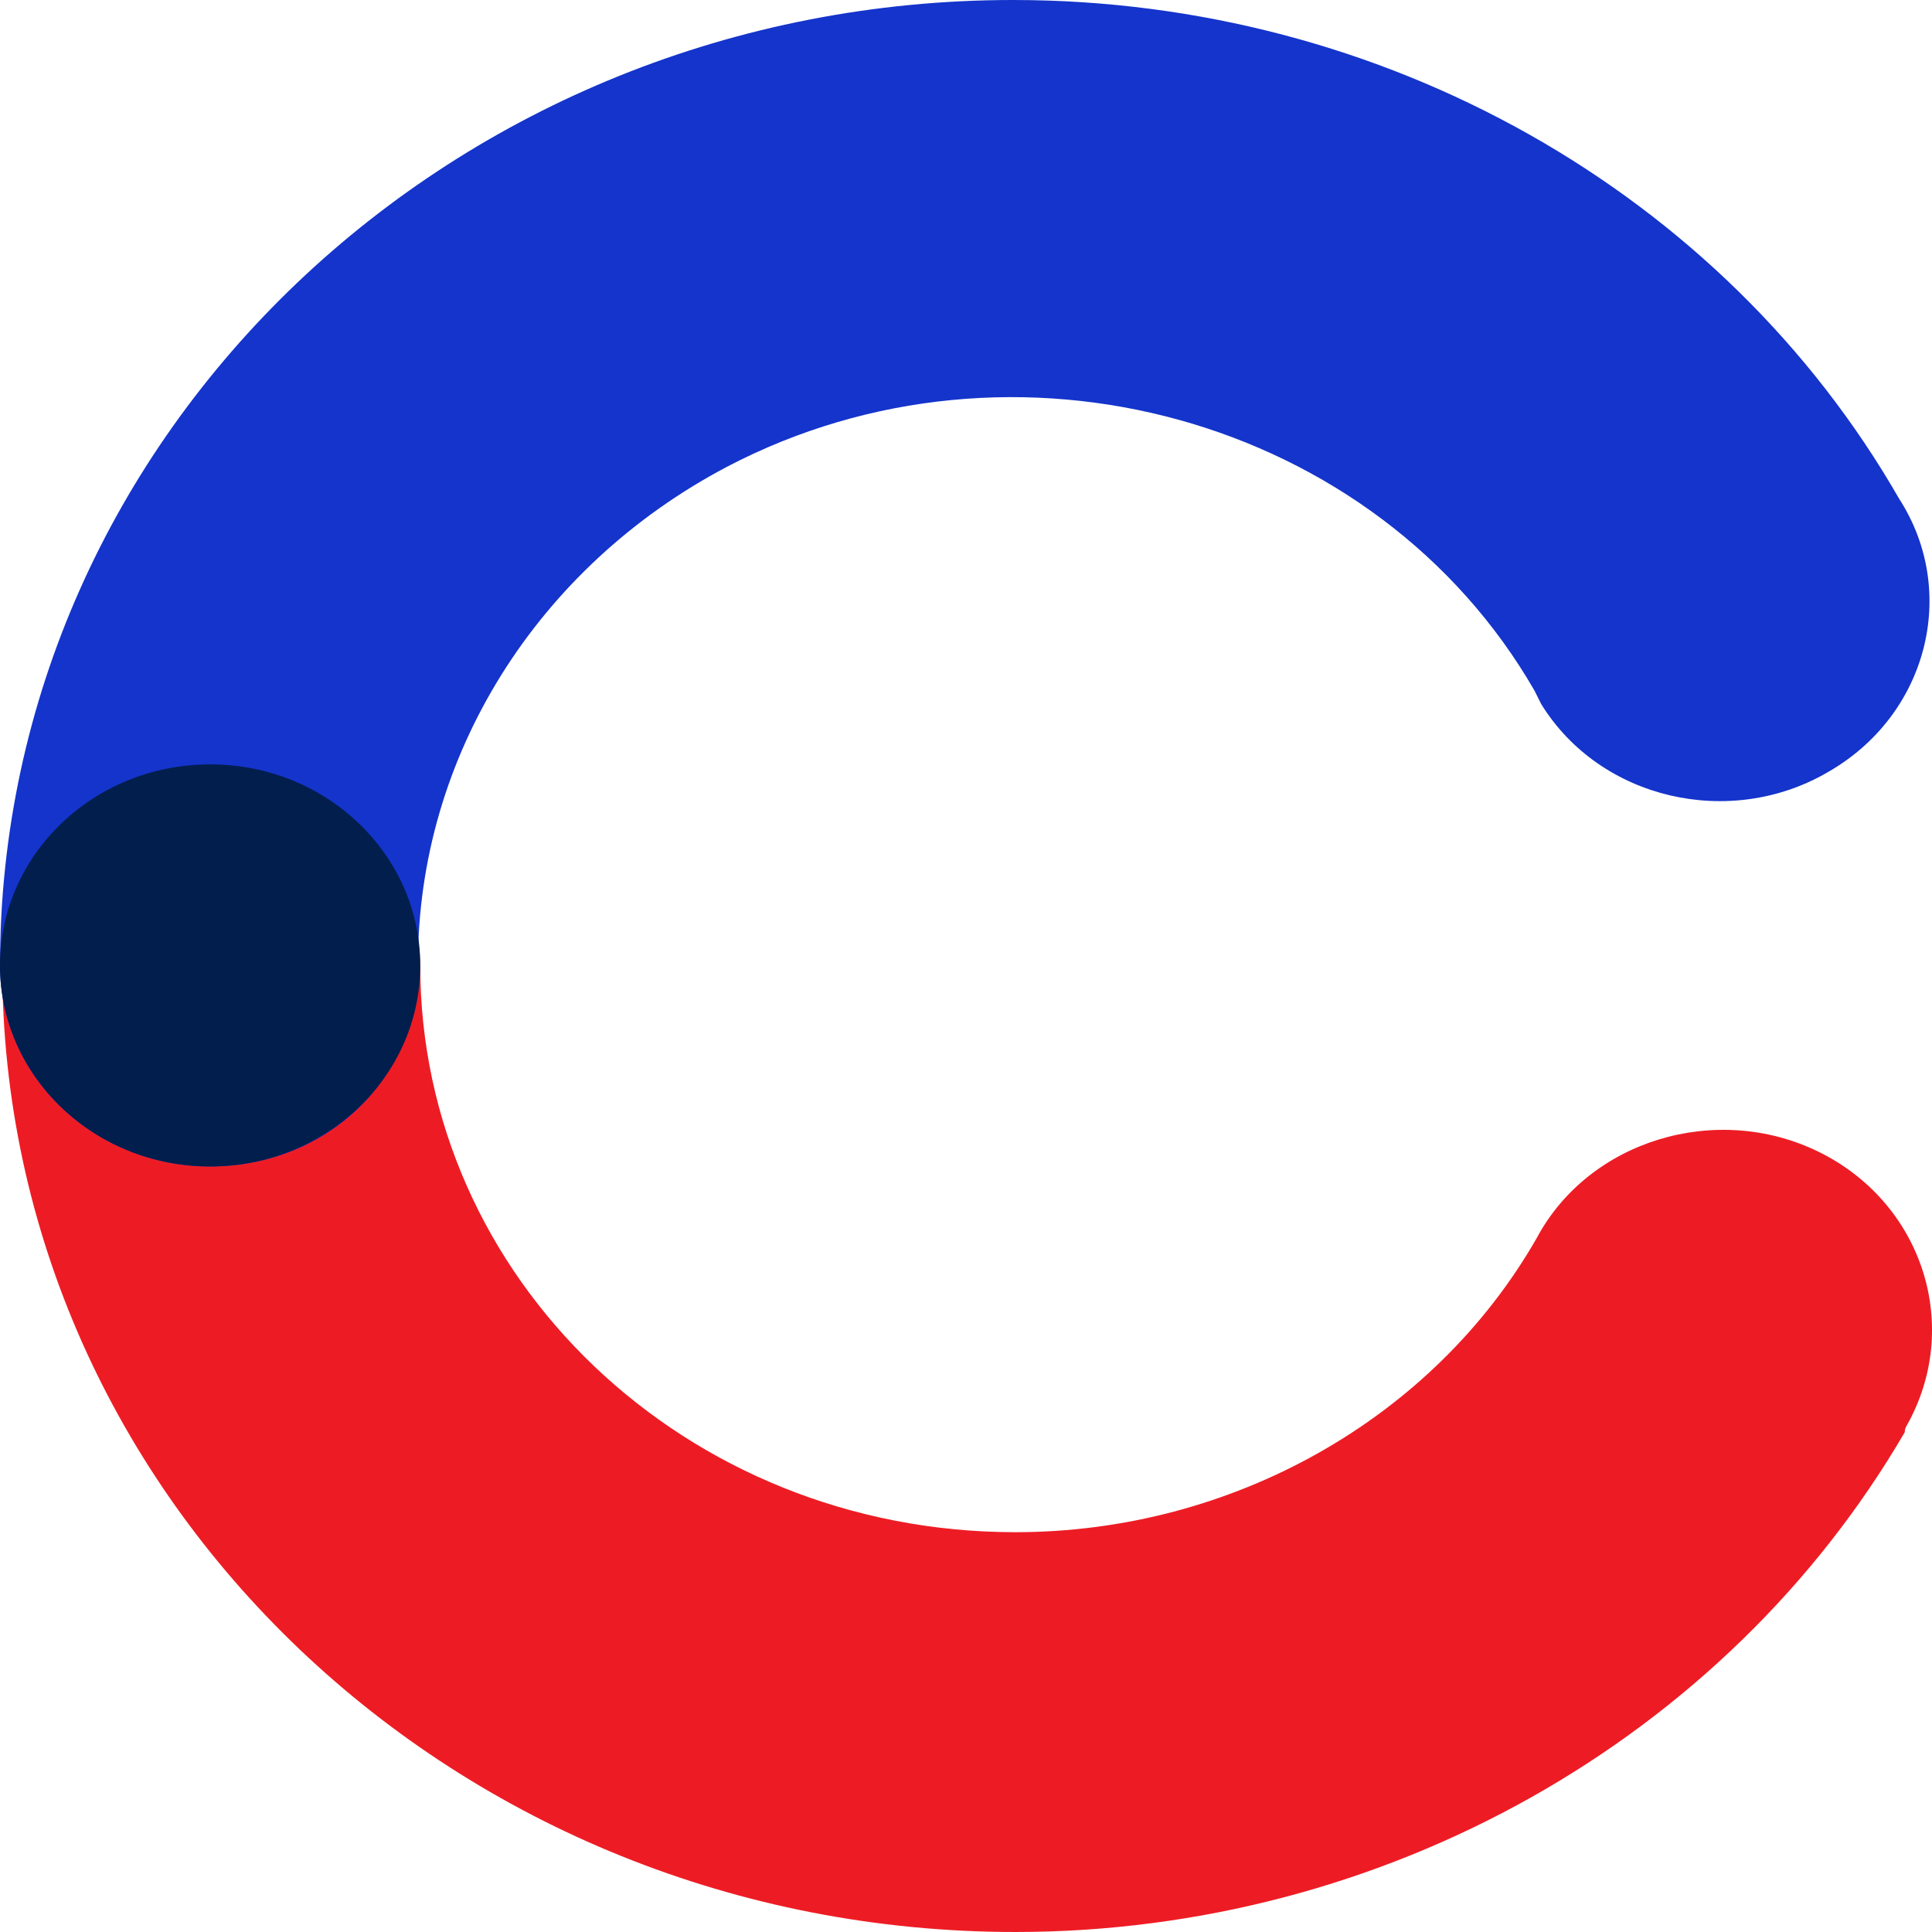 <?xml version="1.0" encoding="UTF-8"?>
<!-- Generator: Adobe Illustrator 16.0.3, SVG Export Plug-In . SVG Version: 6.00 Build 0)  -->
<svg xmlns="http://www.w3.org/2000/svg" xmlns:xlink="http://www.w3.org/1999/xlink" version="1.1" id="Layer_1654531fee43b9" x="0px" y="0px" width="170.1px" height="170.1px" viewBox="19.6 24.4 170.1 170.1" xml:space="preserve">
<g>
	<path fill="#ED1C24" d="M109,194.5c-49.2,0-89.2-38.1-89.2-85c0.2-9.6,8.8-17.3,18.9-17.1c9.7,0.2,17.7,7.8,17.9,17   c0,27.5,23.3,49.9,52.4,49.9c19.1,0,36.8-10,45.9-25.9c4.6-8.6,15.8-12,24.8-7.6c9,4.4,12.6,15,8,23.7c-0.2,0.4-0.4,0.6-0.4,1   C171.5,177.6,141.4,194.5,109,194.5z"></path>
	<path fill="#1434CB" d="M38.1,127.1c-10.1,0-18.5-7.8-18.5-17.7l0,0c0-46.9,40-85,89.2-85c32.6,0,62.5,16.9,78,43.9   c5.3,8.2,2.5,19.1-6.3,24.1c-8.6,5-20,2.4-25.2-6c-0.2-0.4-0.4-0.8-0.6-1.2c-13.9-24.1-45.9-32.9-71.1-19.7   C66.9,74.3,56.4,91,56.4,109.2C56.6,119.3,48.4,127.1,38.1,127.1z"></path>
	<ellipse fill="#021E4C" cx="38.1" cy="109.4" rx="18.5" ry="17.7"></ellipse>
</g>
</svg>
